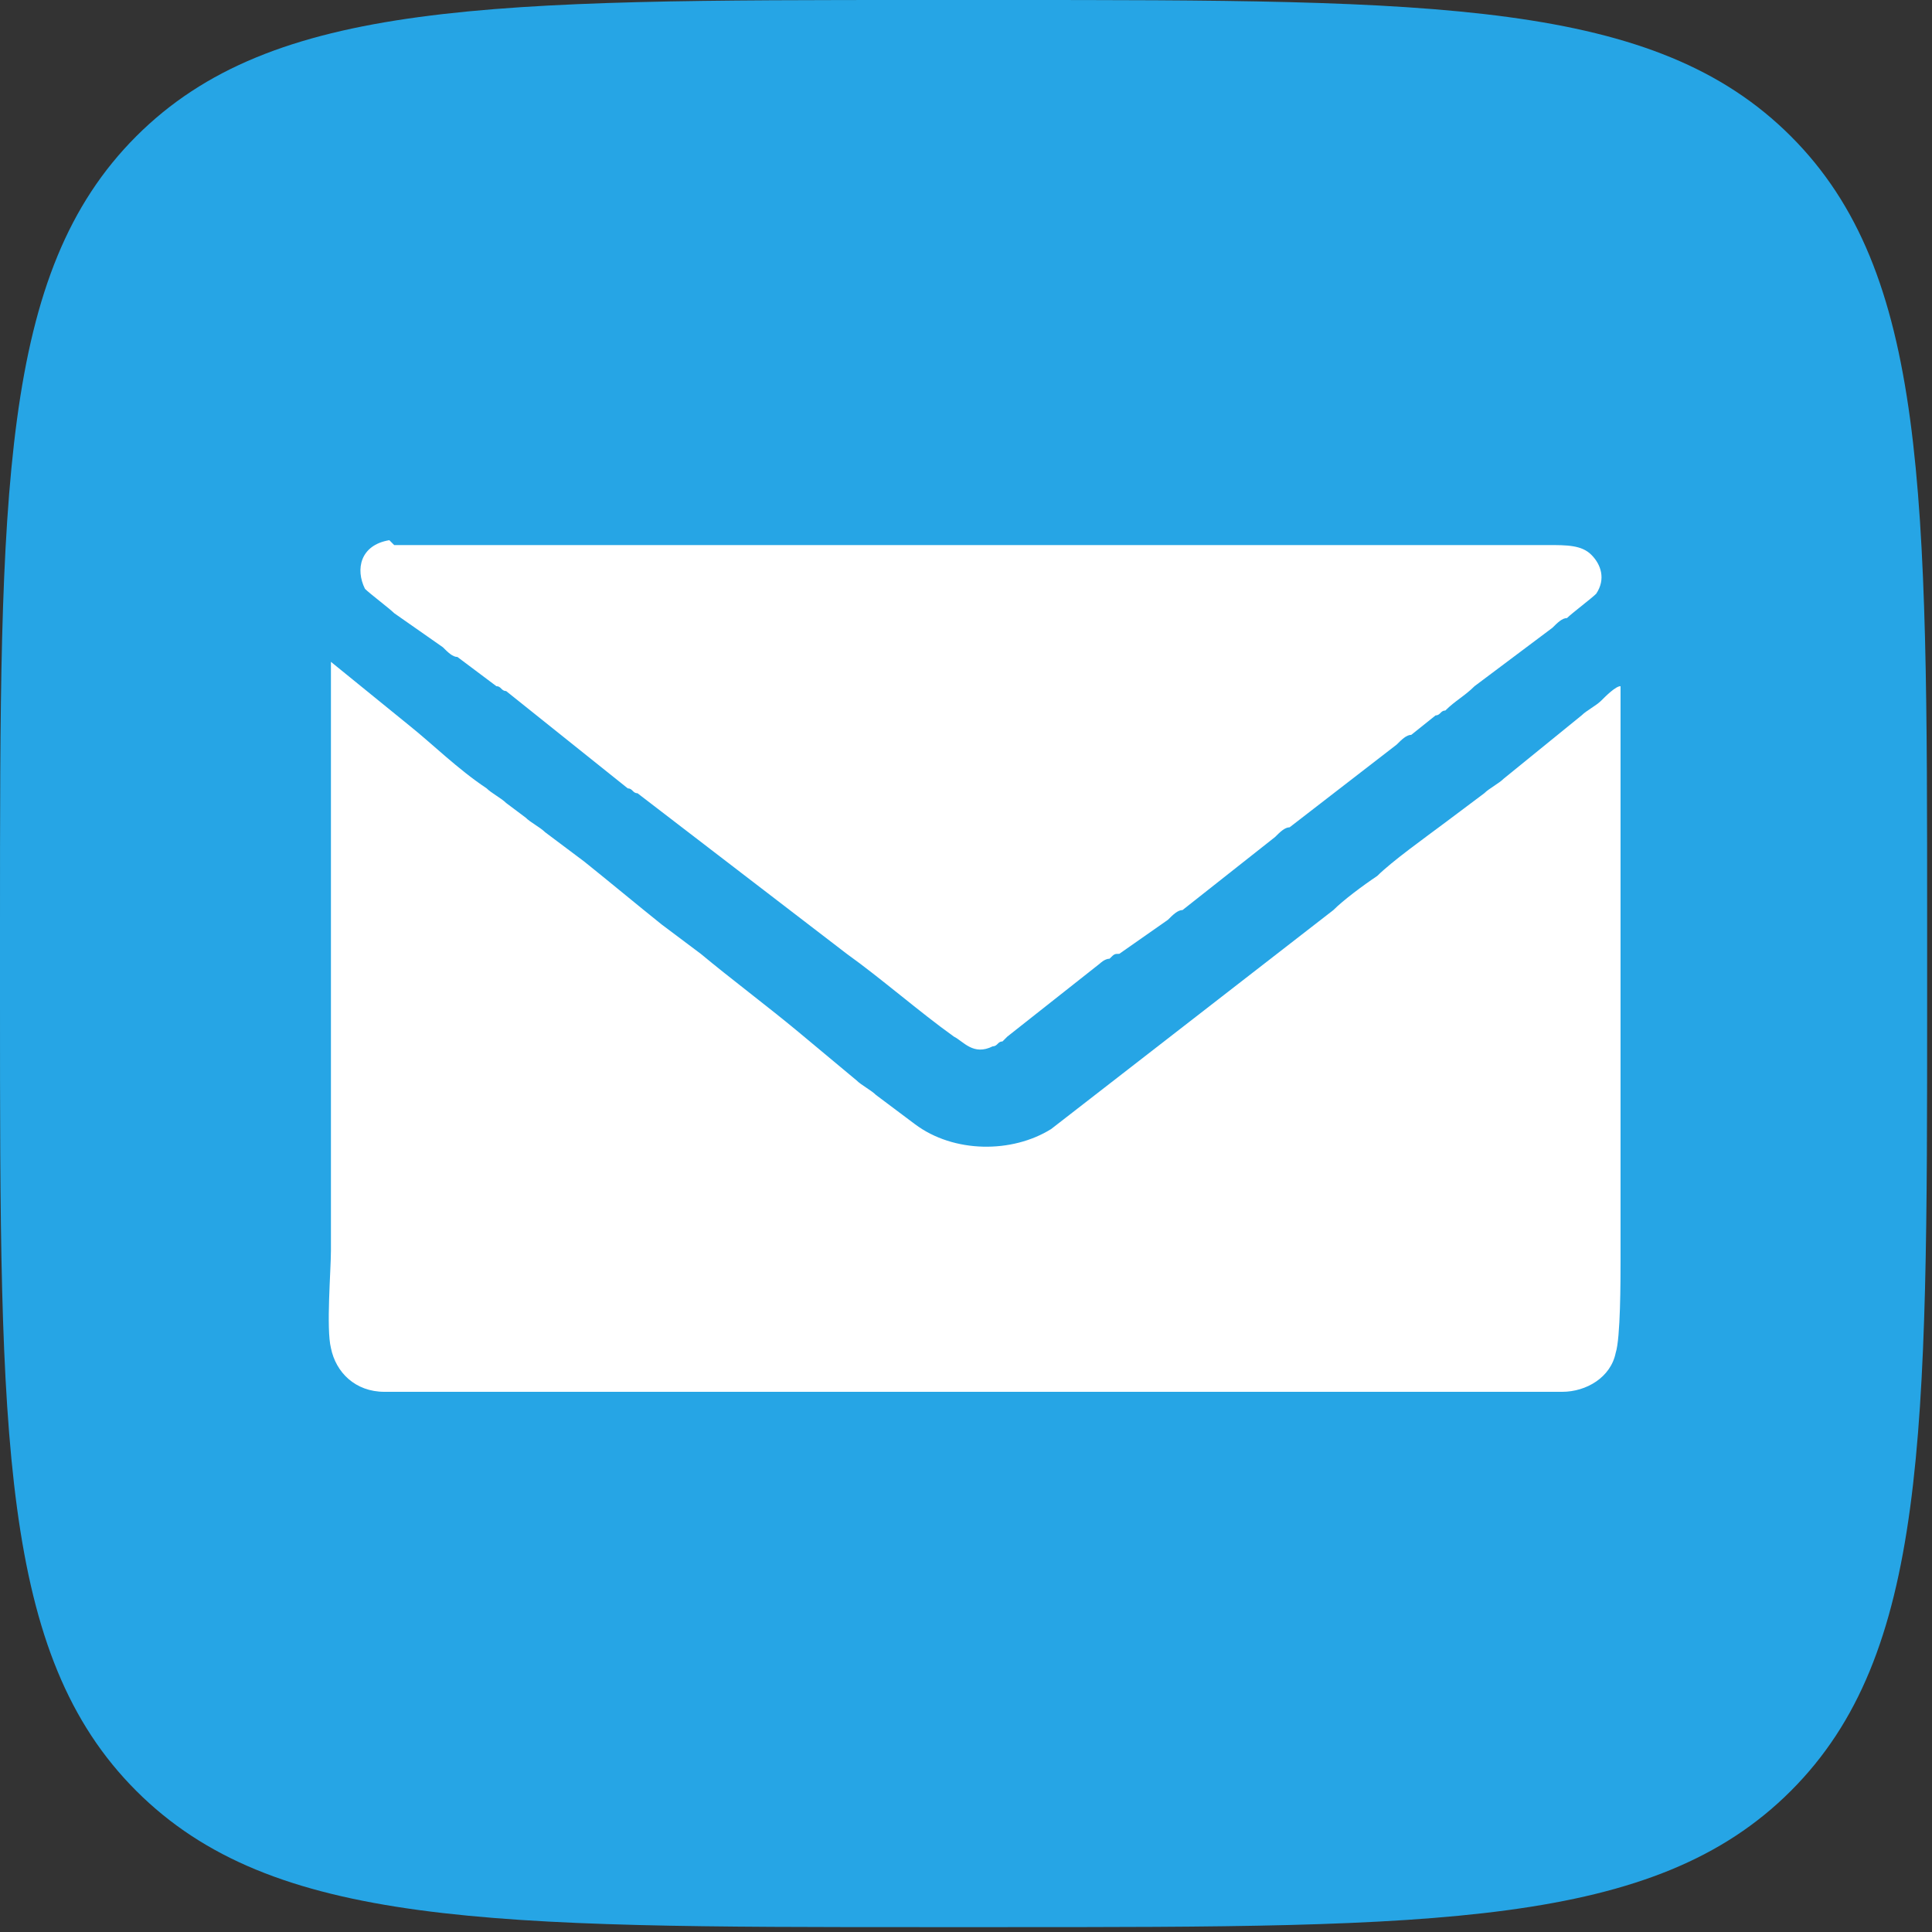 <?xml version="1.0" encoding="UTF-8"?> <!-- Creator: CorelDRAW 2021.5 --> <svg xmlns="http://www.w3.org/2000/svg" xmlns:xlink="http://www.w3.org/1999/xlink" xmlns:xodm="http://www.corel.com/coreldraw/odm/2003" xml:space="preserve" width="7.792mm" height="7.792mm" style="shape-rendering:geometricPrecision; text-rendering:geometricPrecision; image-rendering:optimizeQuality; fill-rule:evenodd; clip-rule:evenodd" viewBox="0 0 3.97 3.97"><rect x="0" y="0" width="3.97" height="3.97" fill="#333333" stroke="none"/> <defs> <style type="text/css"> <![CDATA[ .fil1 {fill:white} .fil0 {fill:#26A5E5;fill-rule:nonzero} ]]> </style> </defs> <g id="Слой_x0020_1">  <g id="_3008918612784"> <g> <g> <path class="fil0" d="M-0 1.9c0,-0.89 0,-1.34 0.28,-1.62 0.28,-0.28 0.73,-0.28 1.62,-0.28l0.16 0c0.89,0 1.34,0 1.62,0.28 0.28,0.28 0.28,0.73 0.28,1.62l0 0.16c0,0.89 0,1.34 -0.28,1.62 -0.28,0.28 -0.73,0.28 -1.62,0.28l-0.16 0c-0.89,0 -1.34,0 -1.62,-0.28 -0.28,-0.28 -0.28,-0.73 -0.28,-1.62l0 -0.16z"></path> </g> </g> <g> <path class="fil1" d="M0.76 2.86l2.45 0c0.05,0 0.1,-0.03 0.11,-0.08 0.01,-0.03 0.01,-0.15 0.01,-0.19l0 -0.98c0,-0.06 0,-0.14 -0,-0.2 -0.01,0 -0.03,0.02 -0.04,0.03 -0.01,0.01 -0.03,0.02 -0.04,0.03l-0.16 0.13c-0.01,0.01 -0.03,0.02 -0.04,0.03l-0.08 0.06c-0.04,0.03 -0.11,0.08 -0.14,0.11 -0.03,0.02 -0.07,0.05 -0.09,0.07l-0.58 0.45c-0.08,0.05 -0.2,0.05 -0.28,-0.01l-0.08 -0.06c-0.01,-0.01 -0.03,-0.02 -0.04,-0.03l-0.12 -0.1c-0.06,-0.05 -0.14,-0.11 -0.2,-0.16l-0.08 -0.06c-0.05,-0.04 -0.11,-0.09 -0.16,-0.13l-0.08 -0.06c-0.01,-0.01 -0.03,-0.02 -0.04,-0.03l-0.04 -0.03c-0.01,-0.01 -0.03,-0.02 -0.04,-0.03 -0.06,-0.04 -0.11,-0.09 -0.16,-0.13l-0.16 -0.13 0 1.21c0,0.04 -0.01,0.16 0,0.2 0.01,0.05 0.05,0.09 0.11,0.09z"></path> <path class="fil1" d="M0.8 1.11c-0.06,0.01 -0.07,0.06 -0.05,0.1 0.01,0.01 0.05,0.04 0.06,0.05l0.1 0.07c0.01,0.01 0.02,0.02 0.03,0.02l0.08 0.06c0.01,0 0.01,0.01 0.02,0.01l0.25 0.2c0.01,0 0.01,0.01 0.02,0.01l0.43 0.33c0.07,0.05 0.15,0.12 0.22,0.17 0.02,0.01 0.04,0.04 0.08,0.02 0.01,-0 0.01,-0.01 0.02,-0.01 0.01,-0.01 0.01,-0.01 0.01,-0.01l0.19 -0.15c0,-0 0.01,-0.01 0.02,-0.01 0.01,-0.01 0.01,-0.01 0.02,-0.01l0.1 -0.07c0.01,-0.01 0.02,-0.02 0.03,-0.02l0.19 -0.15c0.01,-0.01 0.02,-0.02 0.03,-0.02l0.22 -0.17c0.01,-0.01 0.02,-0.02 0.03,-0.02l0.05 -0.04c0.01,-0 0.01,-0.01 0.02,-0.01 0.02,-0.02 0.04,-0.03 0.06,-0.05l0.16 -0.12c0.01,-0.01 0.02,-0.02 0.03,-0.02 0.01,-0.01 0.05,-0.04 0.06,-0.05 0.02,-0.03 0.01,-0.06 -0.01,-0.08 -0.02,-0.02 -0.05,-0.02 -0.09,-0.02l-2.26 0c-0.03,0 -0.08,-0 -0.11,0z"></path> </g> </g> </g> </svg> 